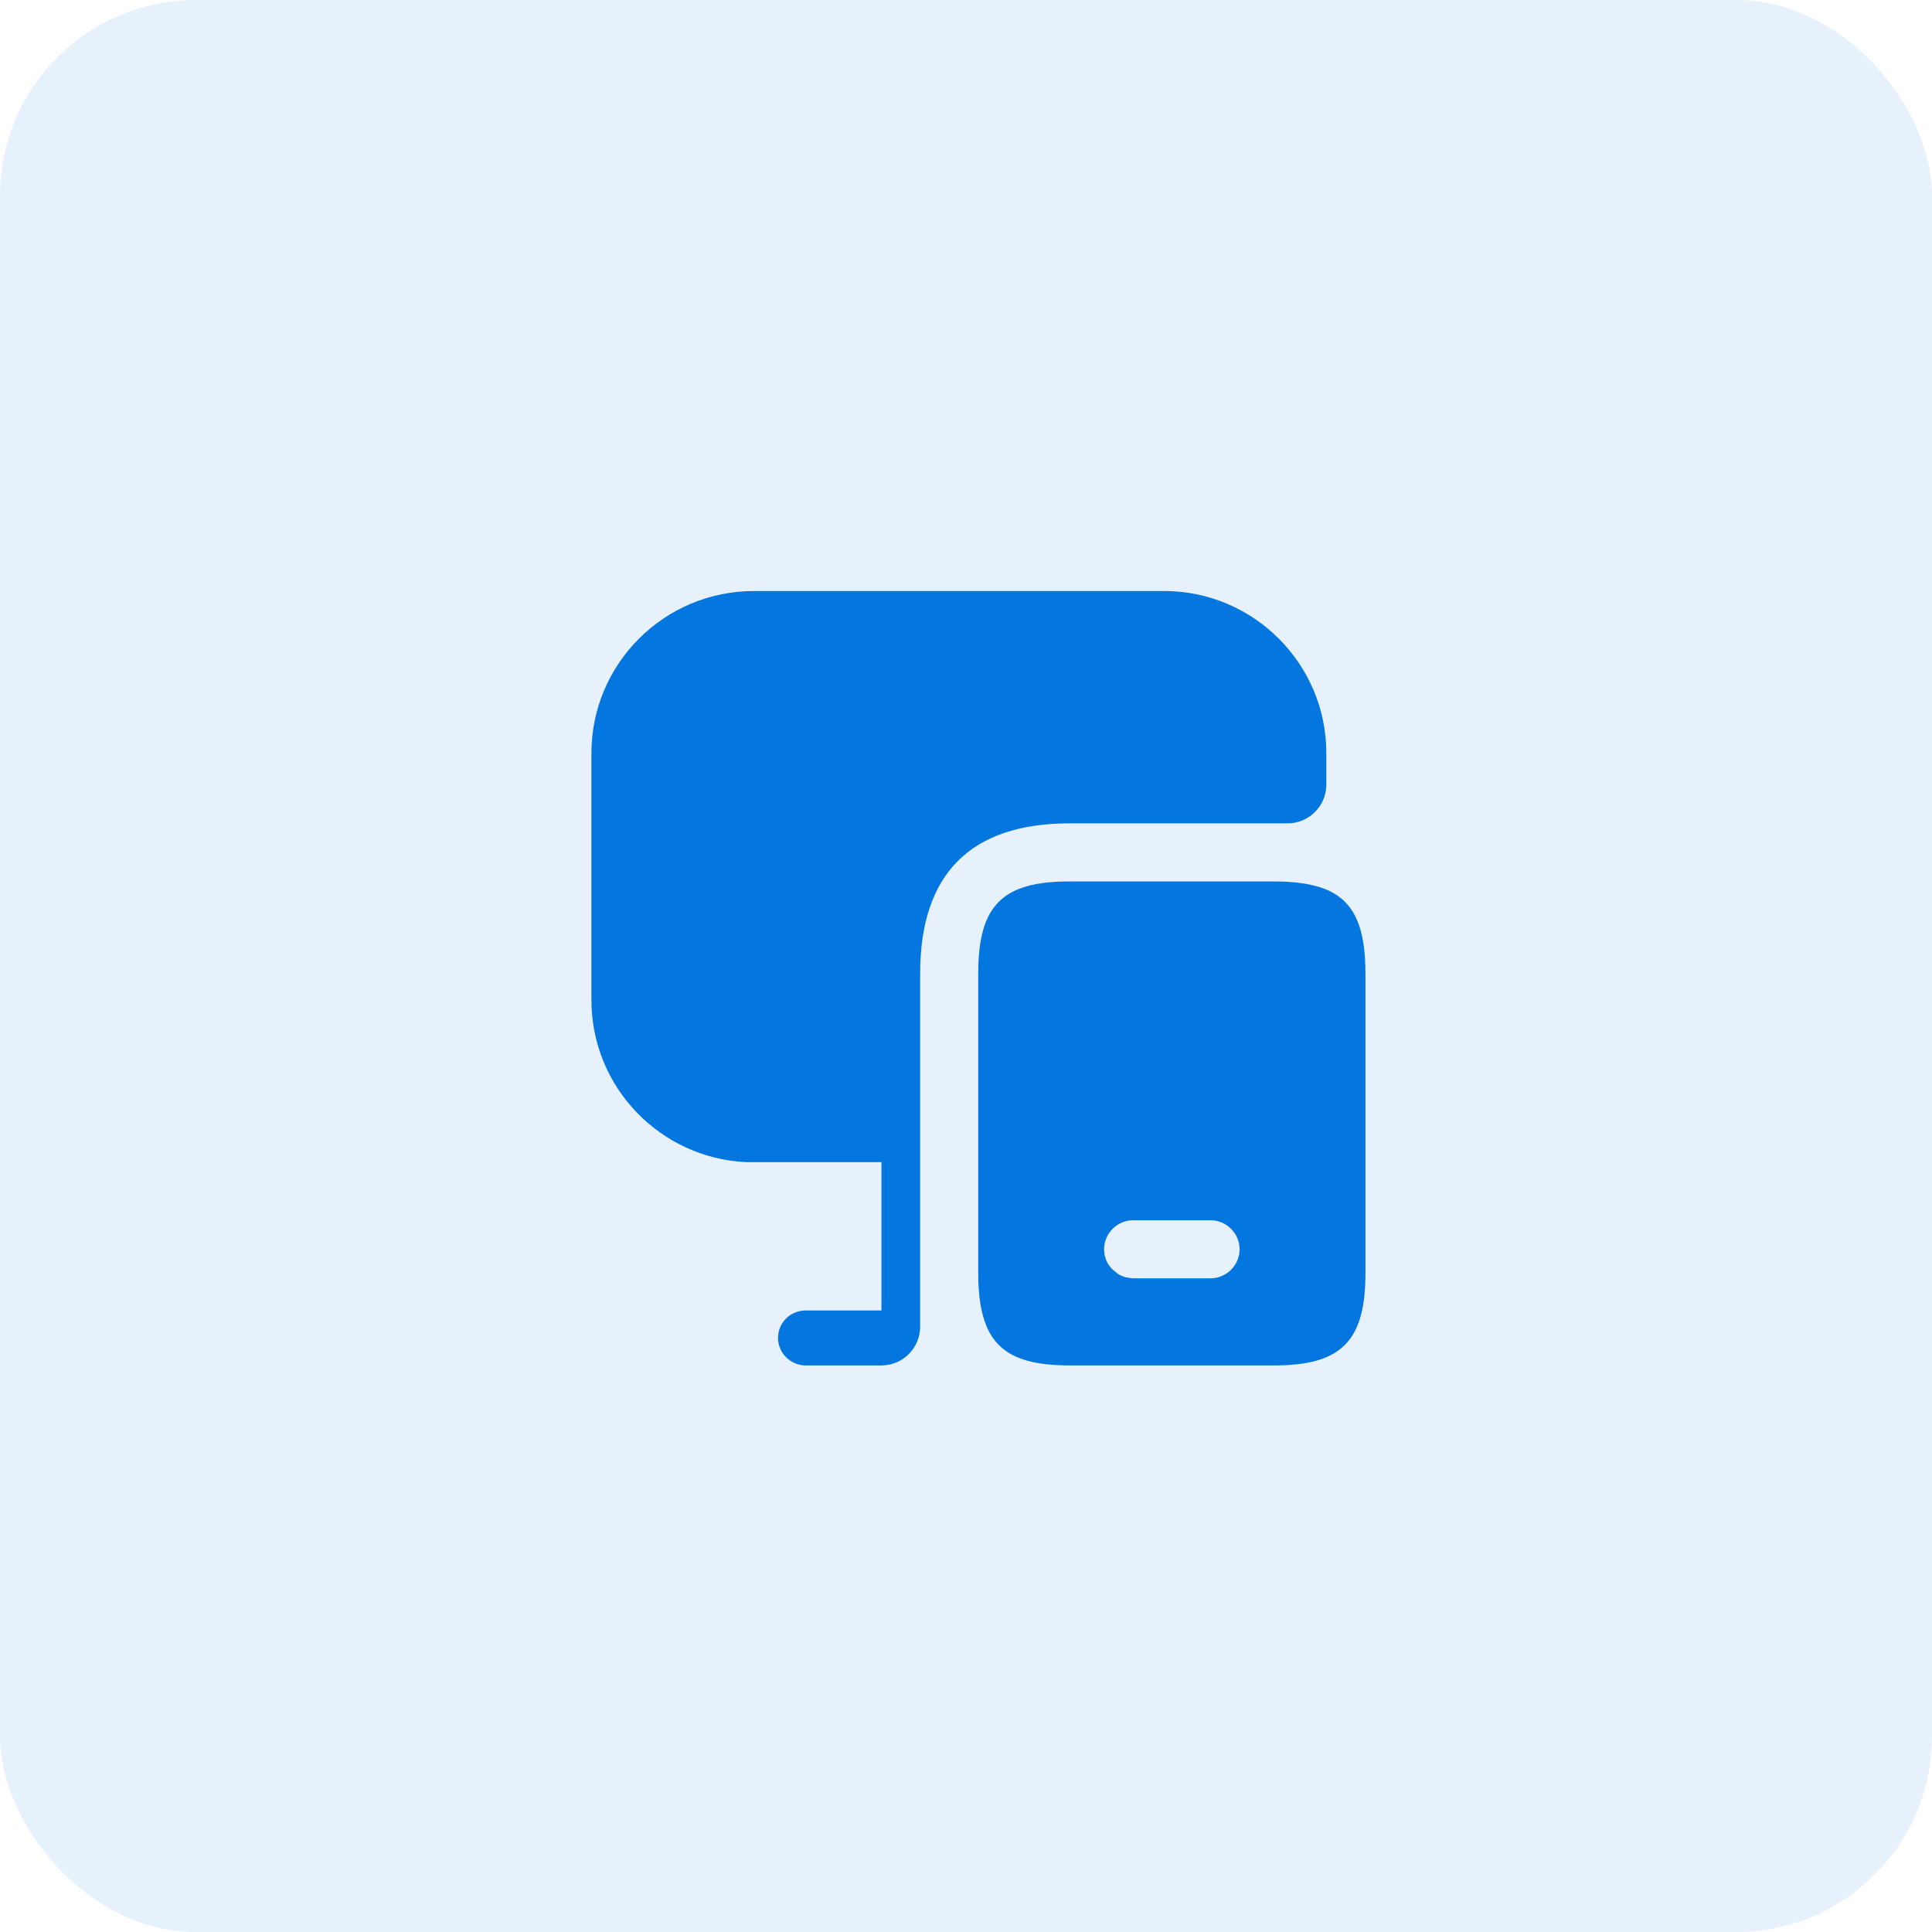 <svg xmlns="http://www.w3.org/2000/svg" width="79" height="79" viewBox="0 0 79 79" fill="none"><rect width="79" height="79" rx="8" fill="#0376DF" fill-opacity="0.1"></rect><path d="M54.234 36.374C53.696 36.153 52.983 36.042 52.097 36.042H43.737C40.982 36.042 40 37.023 40 39.81V52.065C40 52.983 40.111 53.696 40.348 54.25C40.839 55.39 41.884 55.833 43.737 55.833H52.097C54.852 55.833 55.833 54.836 55.833 52.065V39.81C55.833 37.926 55.39 36.865 54.234 36.374ZM49.5 52.271H46.333C46.302 52.271 46.254 52.271 46.222 52.255C45.985 52.239 45.779 52.16 45.605 52.002C45.32 51.796 45.146 51.463 45.146 51.083C45.146 50.434 45.684 49.896 46.333 49.896H49.5C50.149 49.896 50.688 50.434 50.688 51.083C50.688 51.733 50.149 52.271 49.5 52.271Z" fill="#0376DF"></path><path d="M54.234 30.801V32.083C54.234 32.954 53.522 33.667 52.651 33.667H43.737C39.683 33.667 37.625 35.741 37.625 39.81V54.25C37.625 55.121 36.913 55.833 36.042 55.833H32.954C32.321 55.833 31.814 55.327 31.814 54.709C31.814 54.076 32.321 53.585 32.954 53.585H36.042V47.521H30.5C26.985 47.347 24.183 44.449 24.183 40.887V30.801C24.183 27.143 27.159 24.167 30.832 24.167H47.6C51.258 24.167 54.234 27.143 54.234 30.801Z" fill="#0376DF"></path></svg>